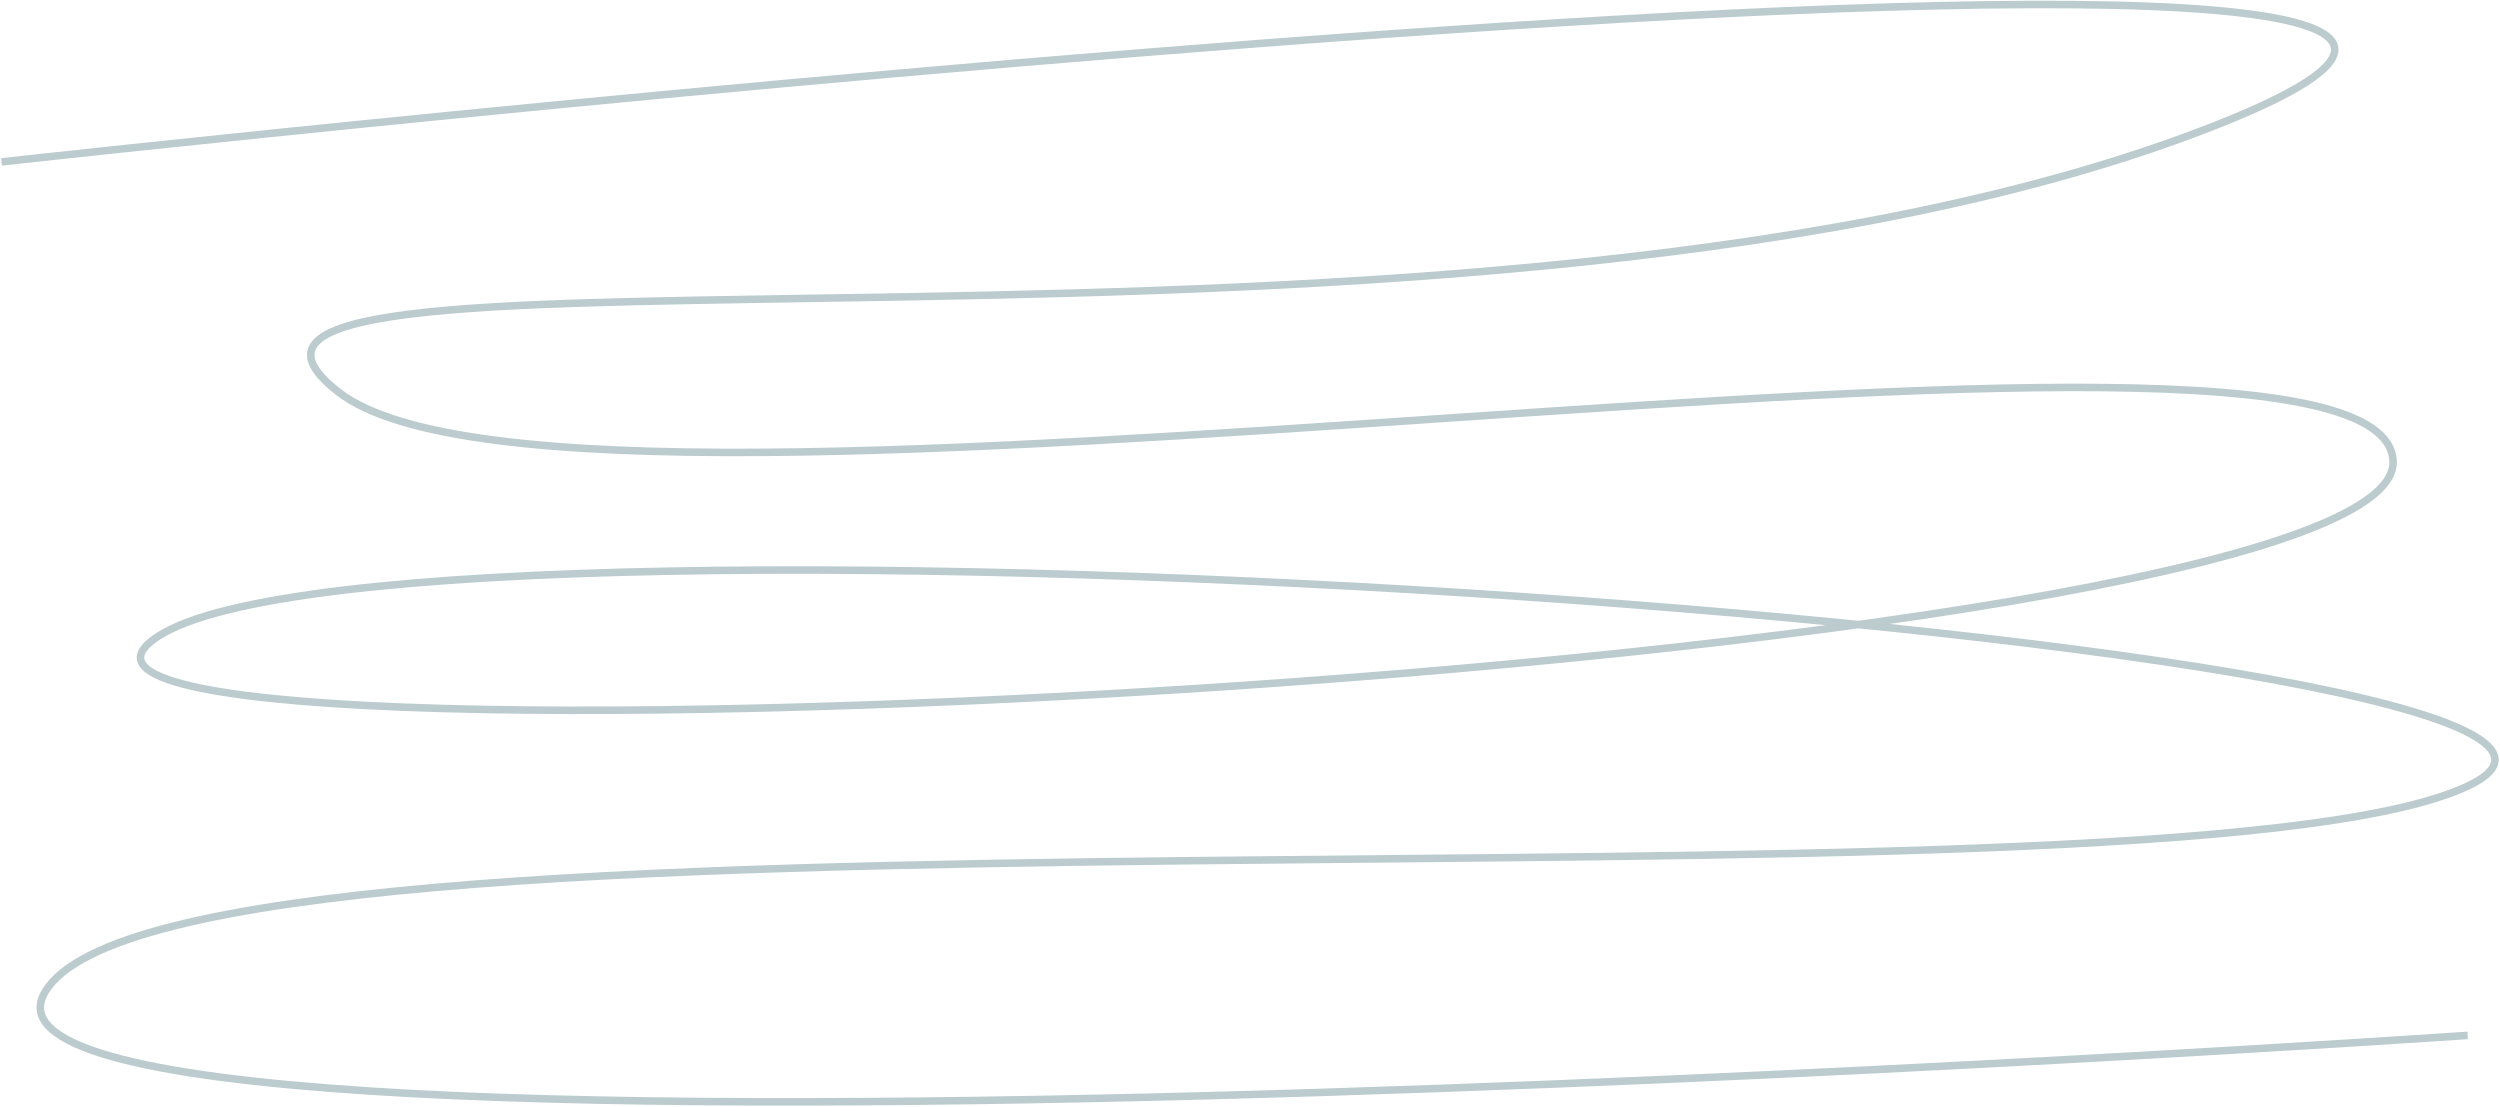 <?xml version="1.0" encoding="UTF-8"?> <svg xmlns="http://www.w3.org/2000/svg" width="1660" height="735" viewBox="0 0 1660 735" fill="none"> <path d="M1 107.5C1 107.5 1958 -110.026 1473 82.5C988.001 275.025 63.502 136 225.002 260.5C386.502 385 1585 165.5 1589 306.5C1593 447.5 -60.998 530 105.002 422.5C271.002 315 1842 426.5 1638.5 522C1435 617.501 117.002 513 30.002 658.5C-56.998 804 1638.5 687.5 1638.5 687.5" stroke="#BBCBCE" stroke-width="5"></path> </svg> 